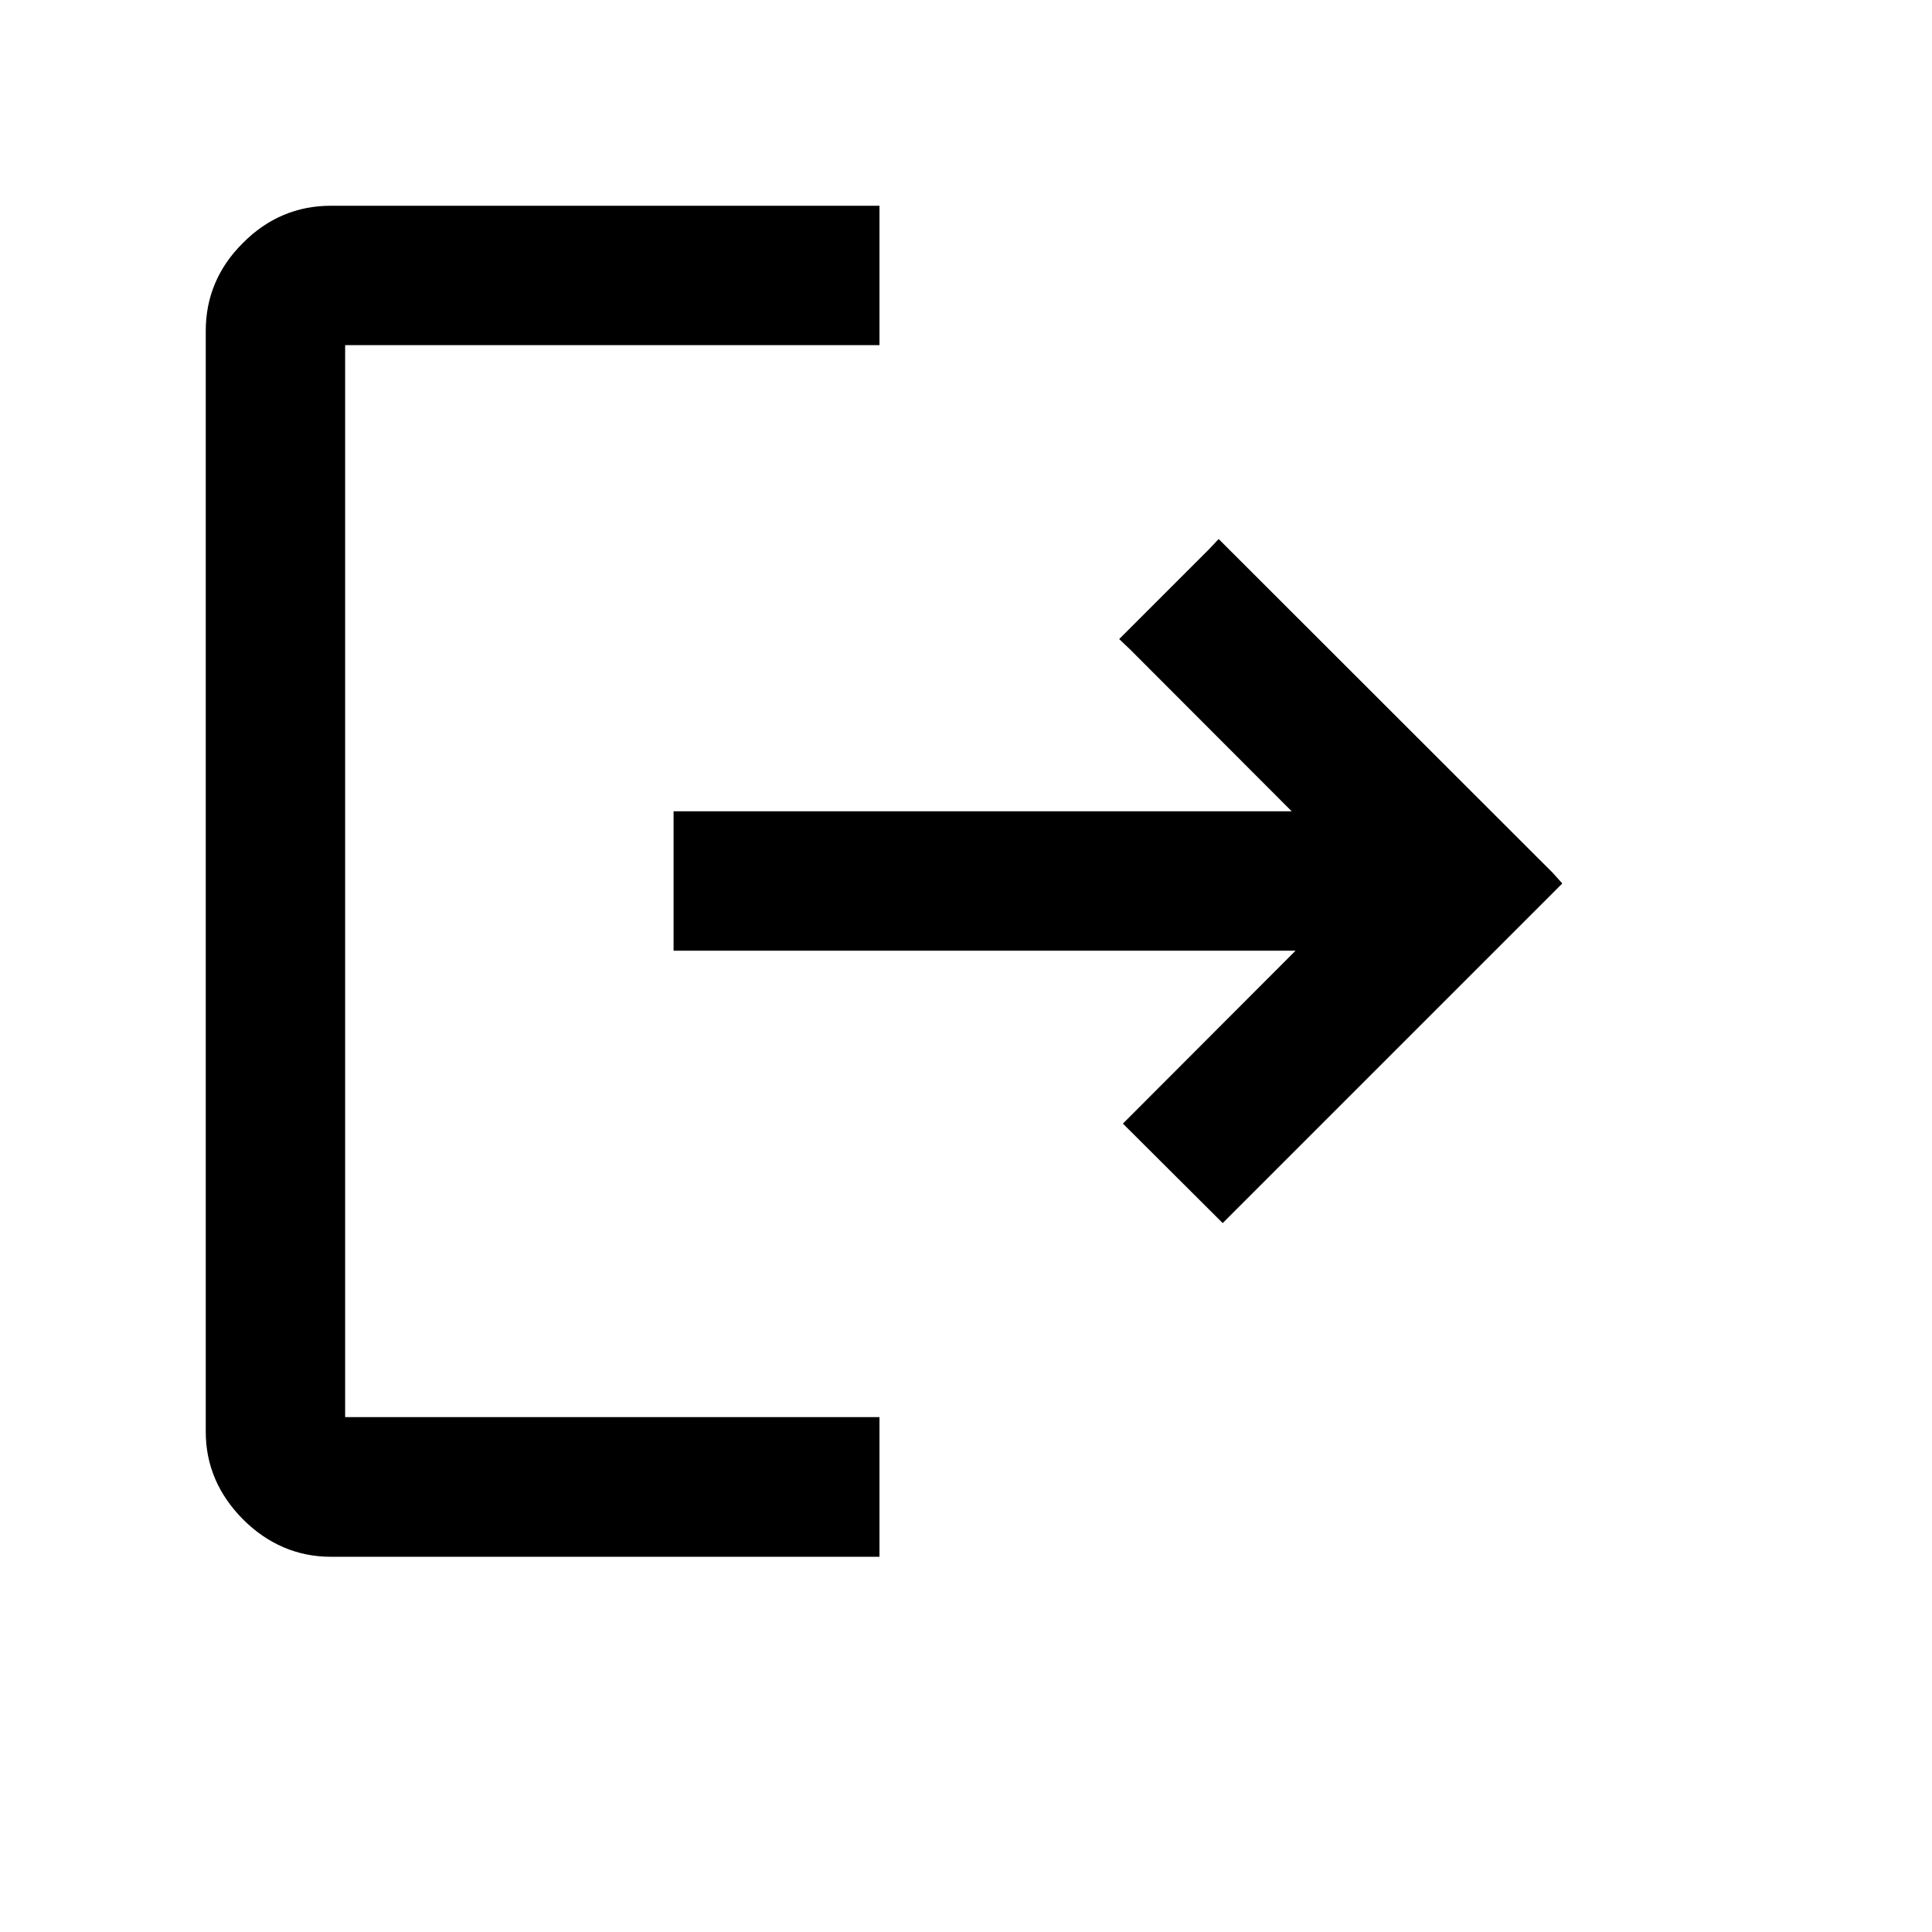 <?xml version="1.0" encoding="utf-8"?>
<svg xmlns="http://www.w3.org/2000/svg" fill="none" height="100%" overflow="visible" preserveAspectRatio="none" style="display: block;" viewBox="0 0 7 7" width="100%">
<g id="logout_FILL0_wght400_GRAD0_opsz48 3">
<path d="M3.16 0.772V1.224H1.224V5.161H3.16V5.614H1.198C1.084 5.614 0.983 5.57 0.899 5.486C0.815 5.401 0.772 5.302 0.772 5.188V1.198C0.772 1.084 0.814 0.983 0.899 0.899C0.983 0.814 1.084 0.772 1.198 0.772H3.16ZM4.435 2.01L5.606 3.18L5.624 3.2L4.43 4.394L4.411 4.375L4.106 4.071L4.758 3.418H2.467V2.966H4.744L4.112 2.333L4.093 2.315L4.398 2.01L4.416 1.991L4.435 2.01Z" fill="black" id="Vector" stroke="black" stroke-width="0.053"/>
</g>
</svg>